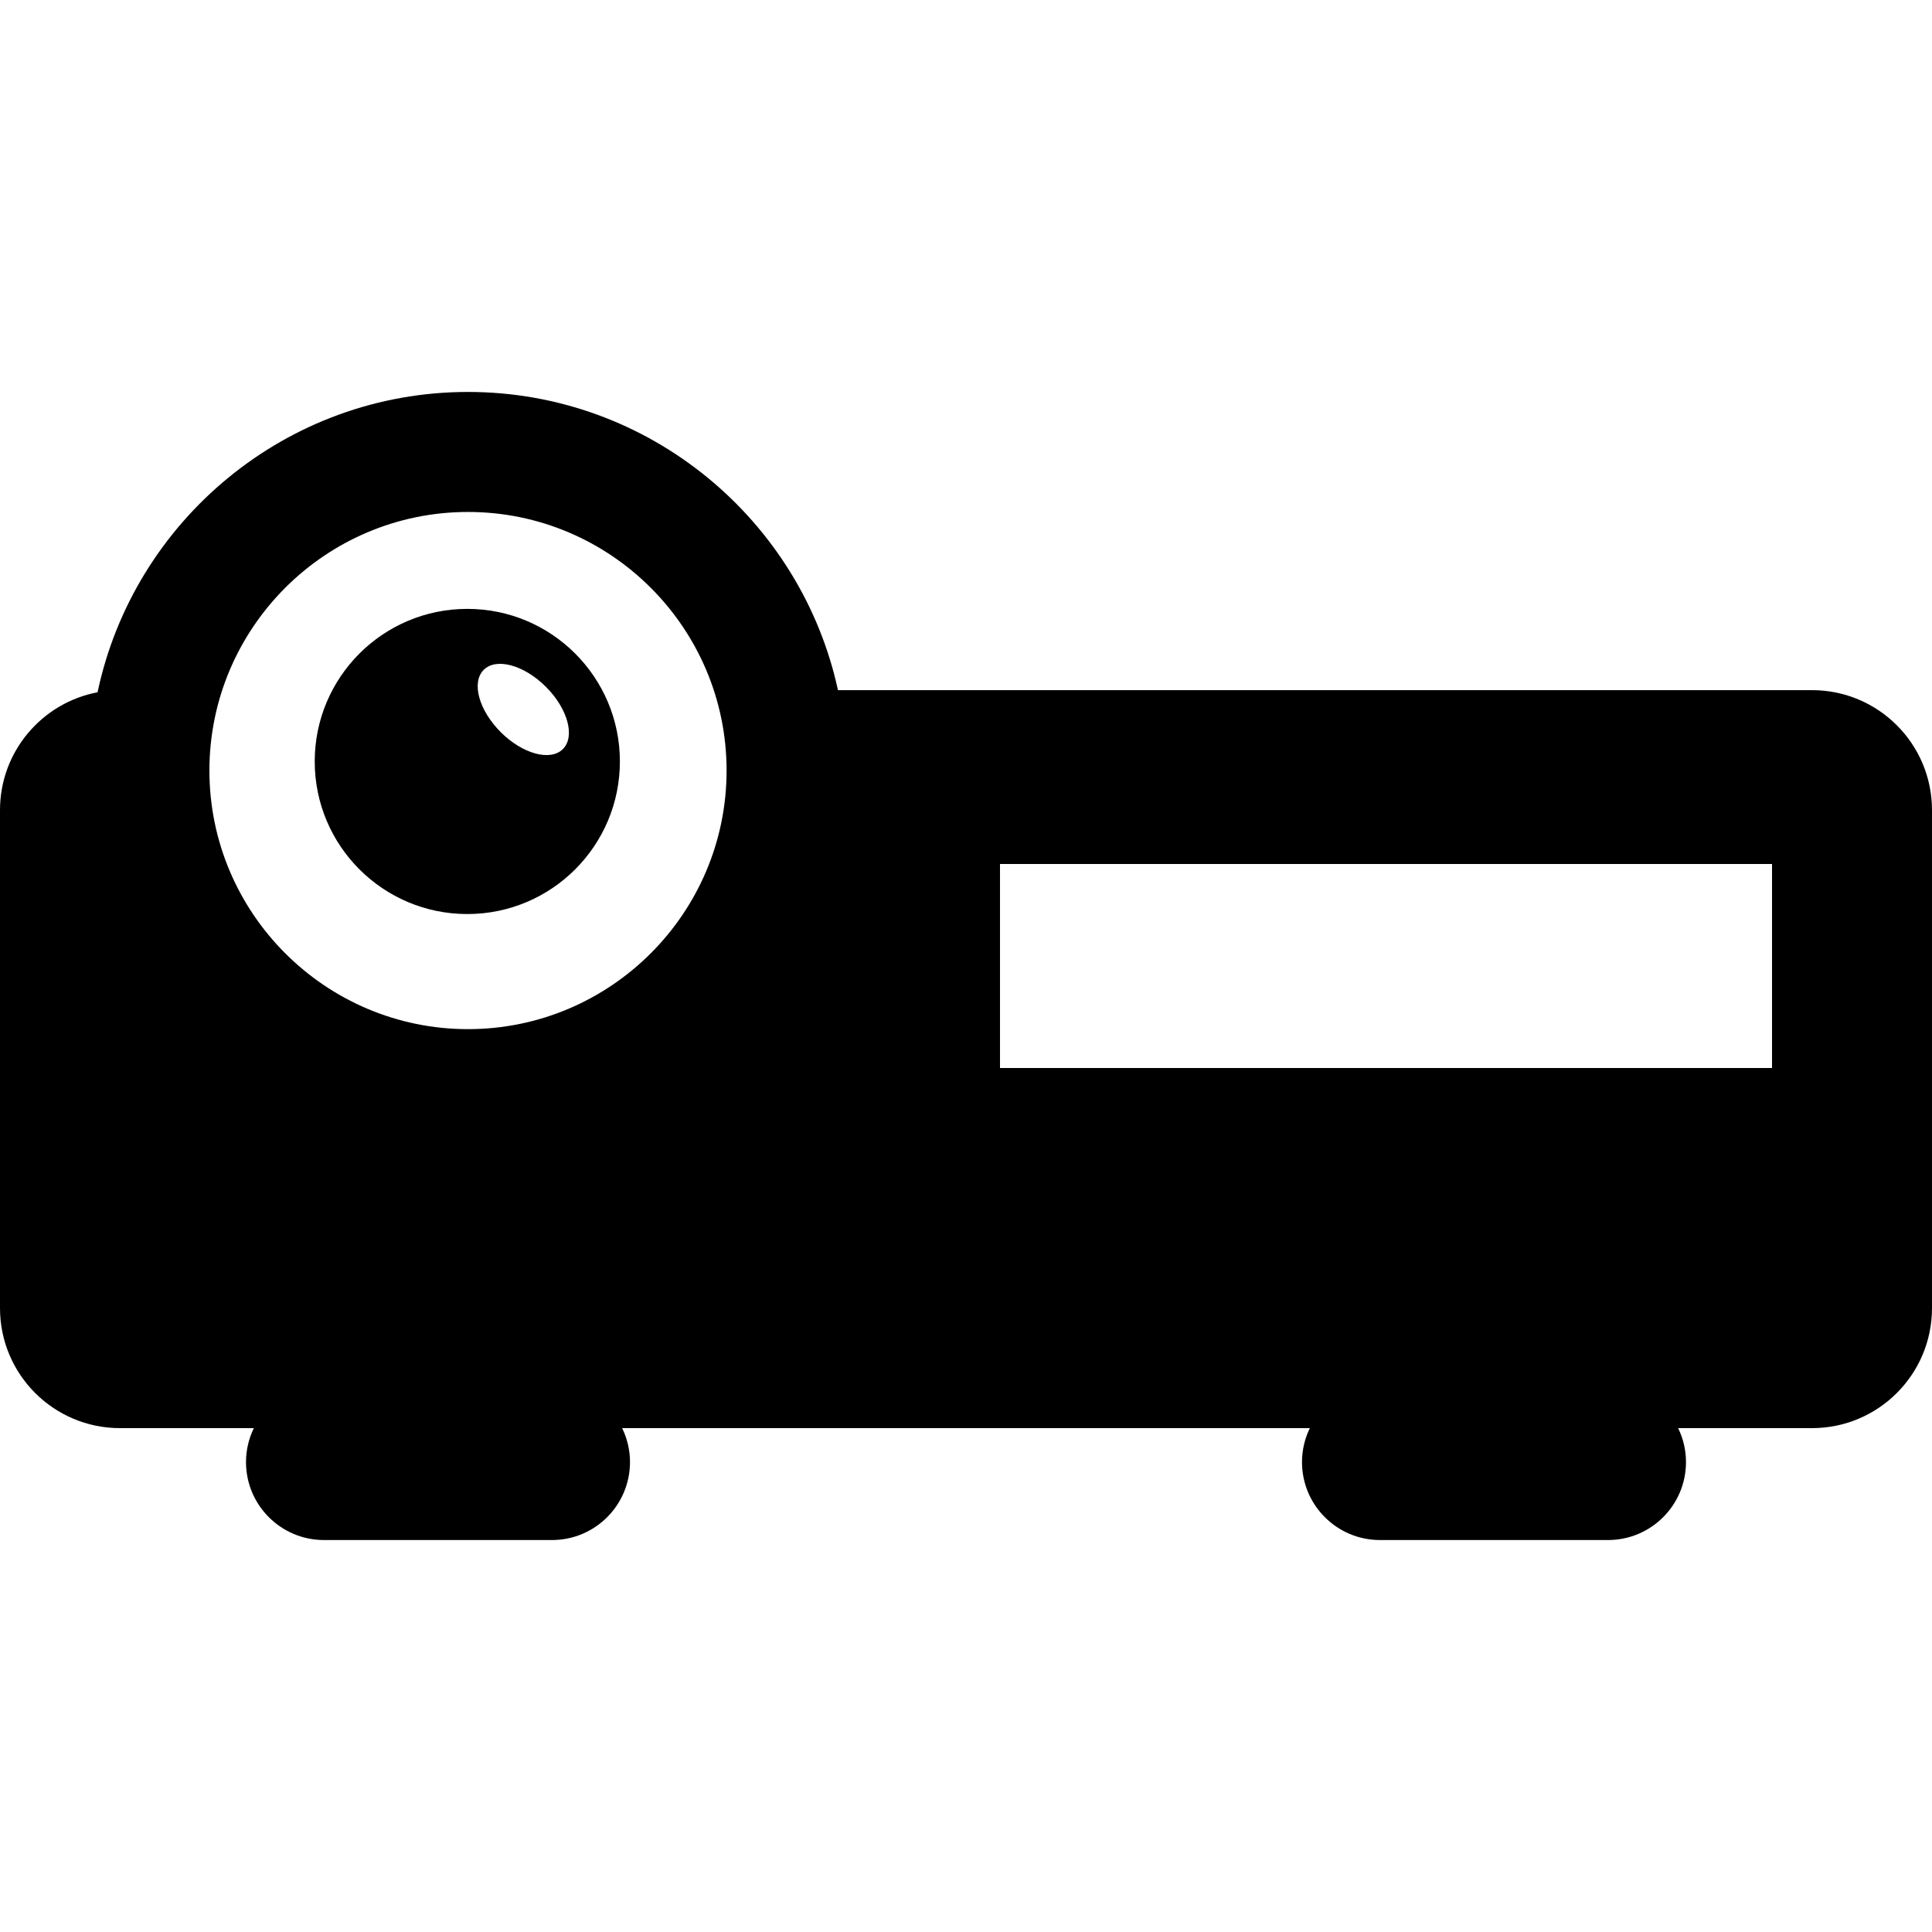 <?xml version="1.0" encoding="iso-8859-1"?>
<!-- Uploaded to: SVG Repo, www.svgrepo.com, Generator: SVG Repo Mixer Tools -->
<!DOCTYPE svg PUBLIC "-//W3C//DTD SVG 1.1//EN" "http://www.w3.org/Graphics/SVG/1.1/DTD/svg11.dtd">
<svg fill="#000000" version="1.1" id="Capa_1" xmlns="http://www.w3.org/2000/svg" xmlns:xlink="http://www.w3.org/1999/xlink" 
	 width="800px" height="800px" viewBox="0 0 482.979 482.979"
	 xml:space="preserve">
<g>
	<g>
		<path d="M452.977,172.528H209.482c-9.242-42.563-47.198-74.543-92.488-74.543c-45.479,0-83.564,32.246-92.604,75.075
			C10.504,175.688,0,187.878,0,202.528v124.49c0,16.568,13.432,30,30,30h33.457c-1.243,2.566-1.959,5.434-1.959,8.477
			c0,10.77,8.73,19.499,19.499,19.499h56.997c10.769,0,19.499-8.729,19.499-19.499c0-3.042-0.717-5.911-1.959-8.477h171.912
			c-1.244,2.566-1.959,5.434-1.959,8.477c0,10.77,8.729,19.499,19.498,19.499h56.998c10.768,0,19.498-8.729,19.498-19.499
			c0-3.042-0.717-5.911-1.959-8.477h33.457c16.568,0,30-13.432,30-30v-124.49C482.977,185.958,469.545,172.528,452.977,172.528z
			 M116.994,257.273c-35.645,0-64.644-28.999-64.644-64.644s28.999-64.644,64.644-64.644s64.644,28.999,64.644,64.644
			S152.639,257.273,116.994,257.273z M442.988,266.989h-193v-51h193V266.989z"/>
		<path d="M116.821,152.213c-21.066,0-38.144,17.078-38.144,38.144c0,21.066,17.078,38.144,38.144,38.144
			s38.144-17.078,38.144-38.144C154.965,169.291,137.887,152.213,116.821,152.213z M140.72,187.257
			c-3.124,3.125-10.089,1.225-15.556-4.243c-5.467-5.468-7.367-12.432-4.243-15.556c3.124-3.125,10.089-1.225,15.556,4.243
			C141.944,177.169,143.845,184.133,140.72,187.257z"/>
	</g>
</g>
</svg>